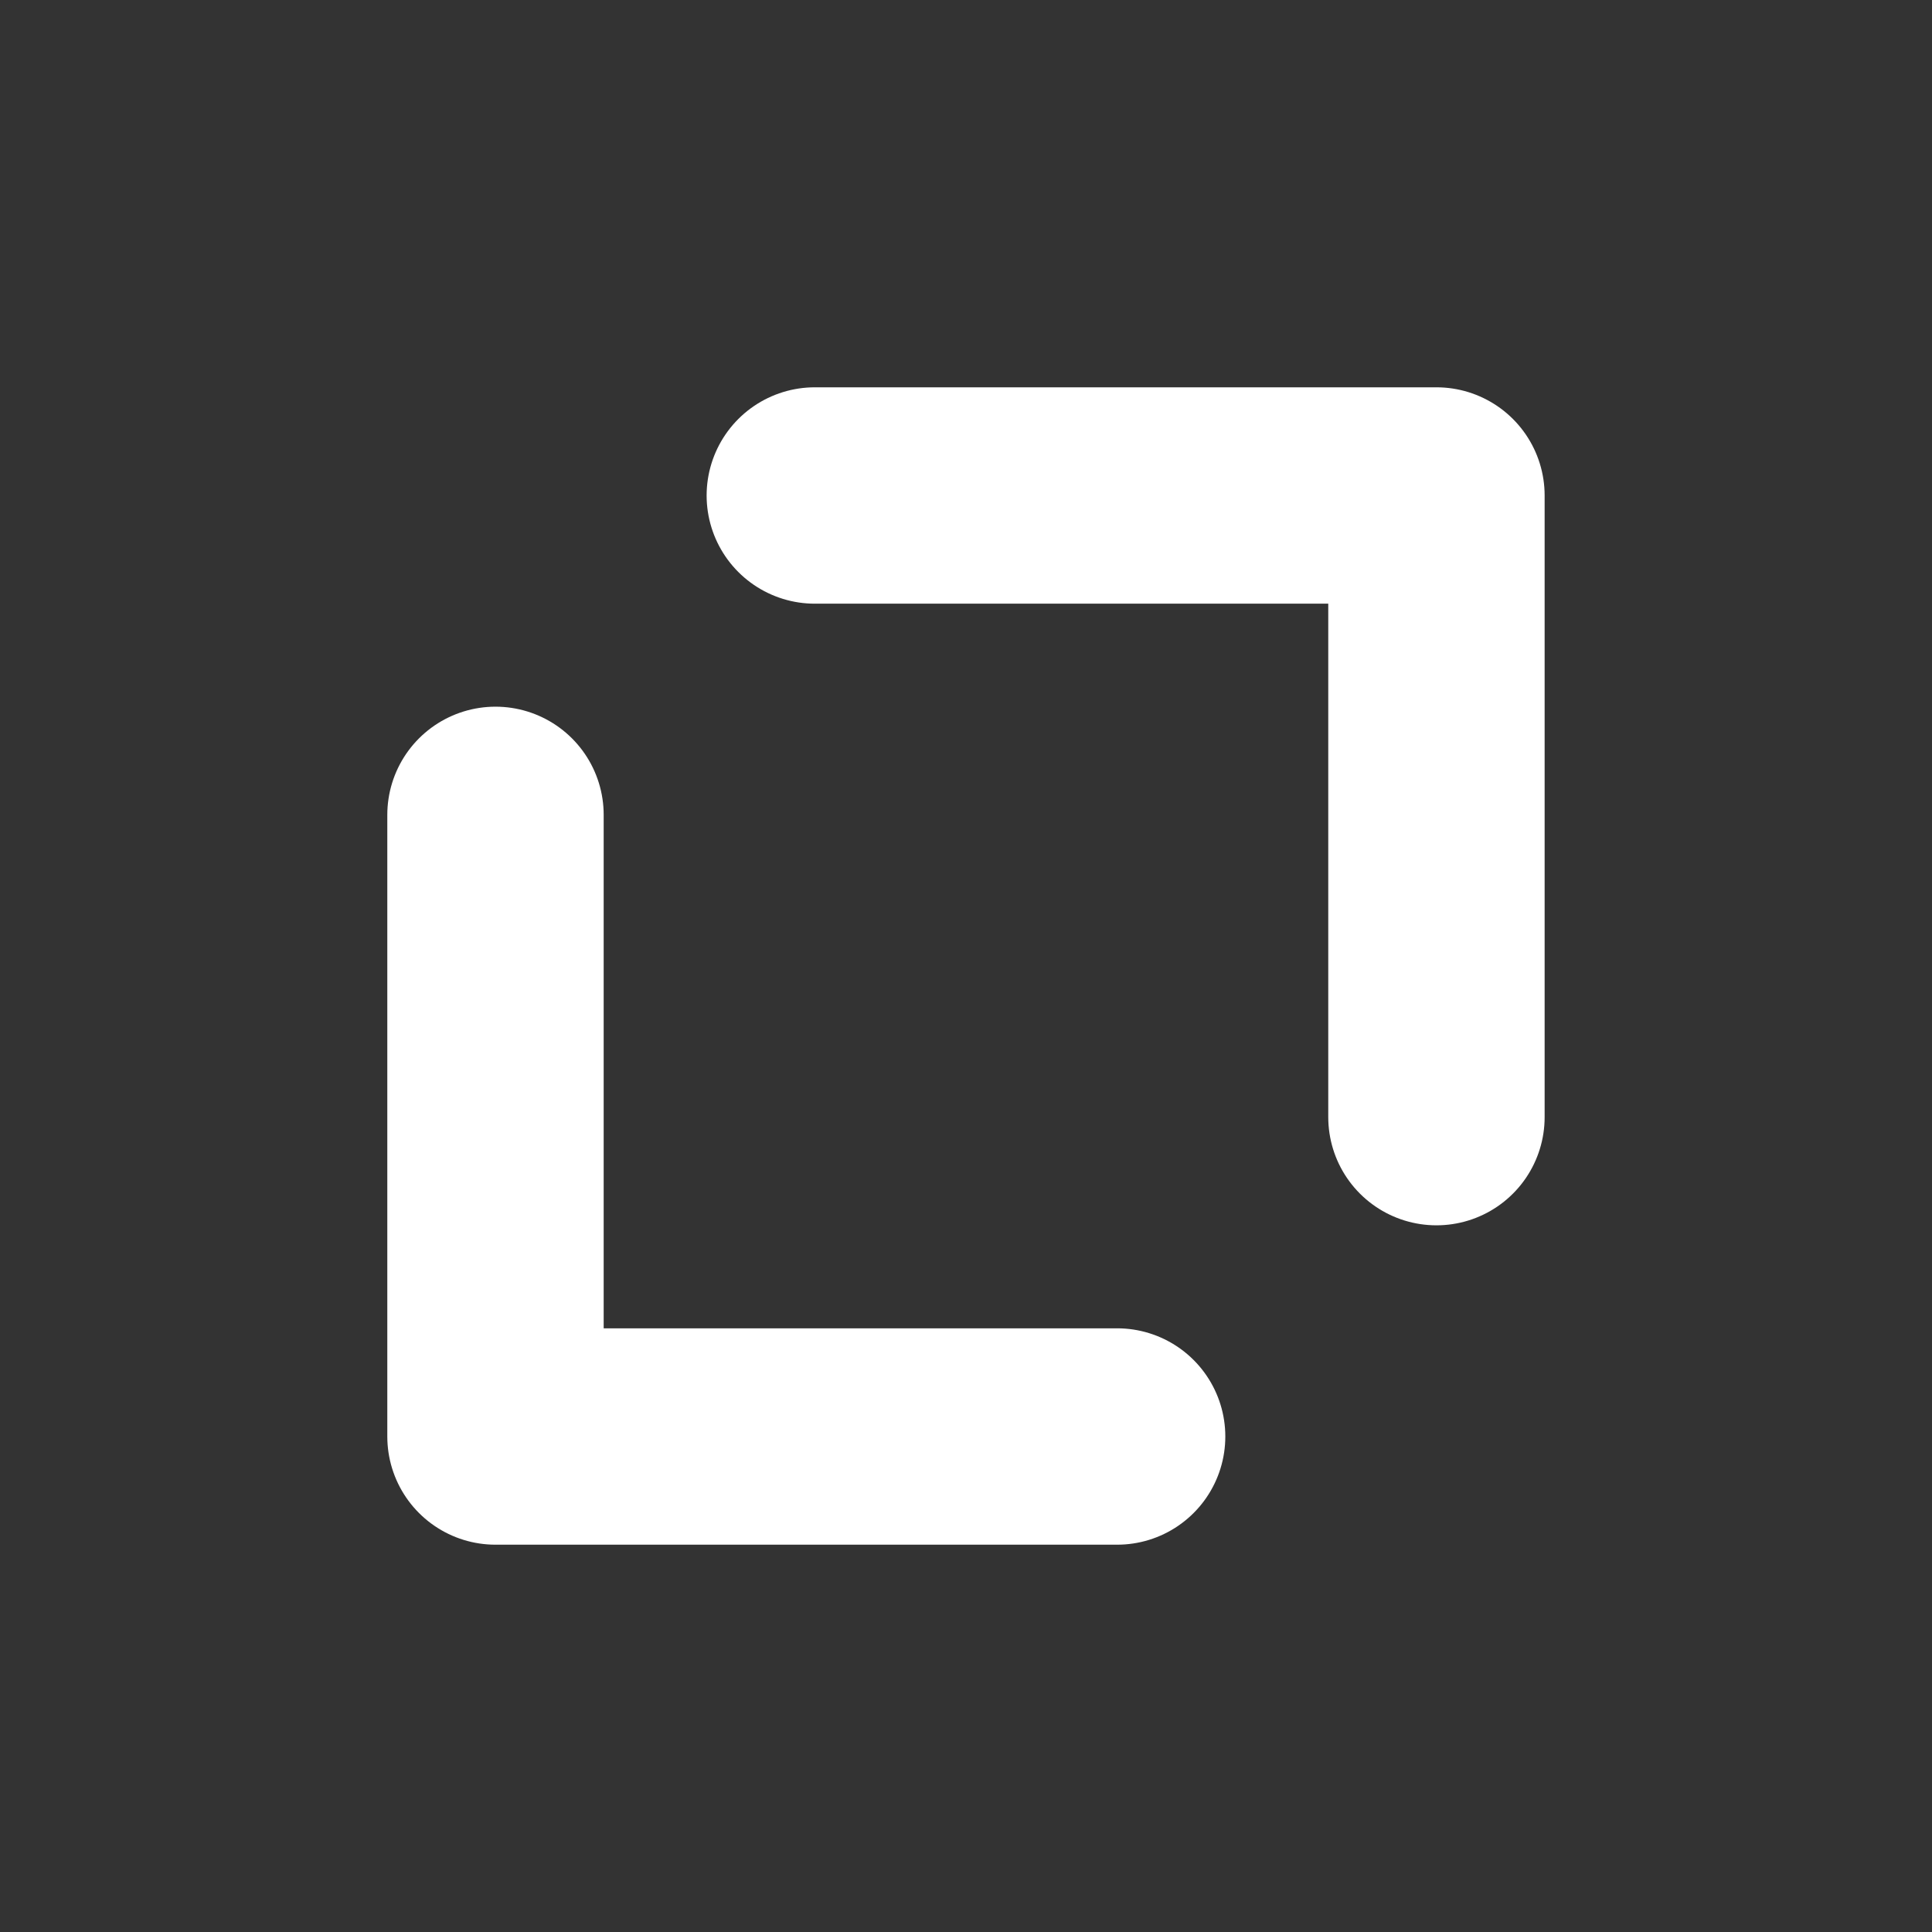 <svg xmlns="http://www.w3.org/2000/svg" width="35.716" height="35.716" viewBox="0 0 35.716 35.716">
	<rect x="0" y="0" width="35.716" height="35.716" fill="#333333" stroke="none"/>
	<g id="Group_90" data-name="Group 90" transform="translate(-550.586 -1091.68)">
		<path id="Path_11" data-name="Path 11" d="M0,0,8.126,8.126,0,16.252" transform="translate(565.649 1100.84) rotate(-45)" fill="none" stroke="#fff" stroke-linecap="round" stroke-linejoin="round" stroke-width="4"/>
		<path id="Path_12" data-name="Path 12" d="M8.126,0,0,8.126l8.126,8.126" transform="translate(554 1112.49) rotate(-45)" fill="none" stroke="#fff" stroke-linecap="round" stroke-linejoin="round" stroke-width="4"/>
	</g>
</svg>